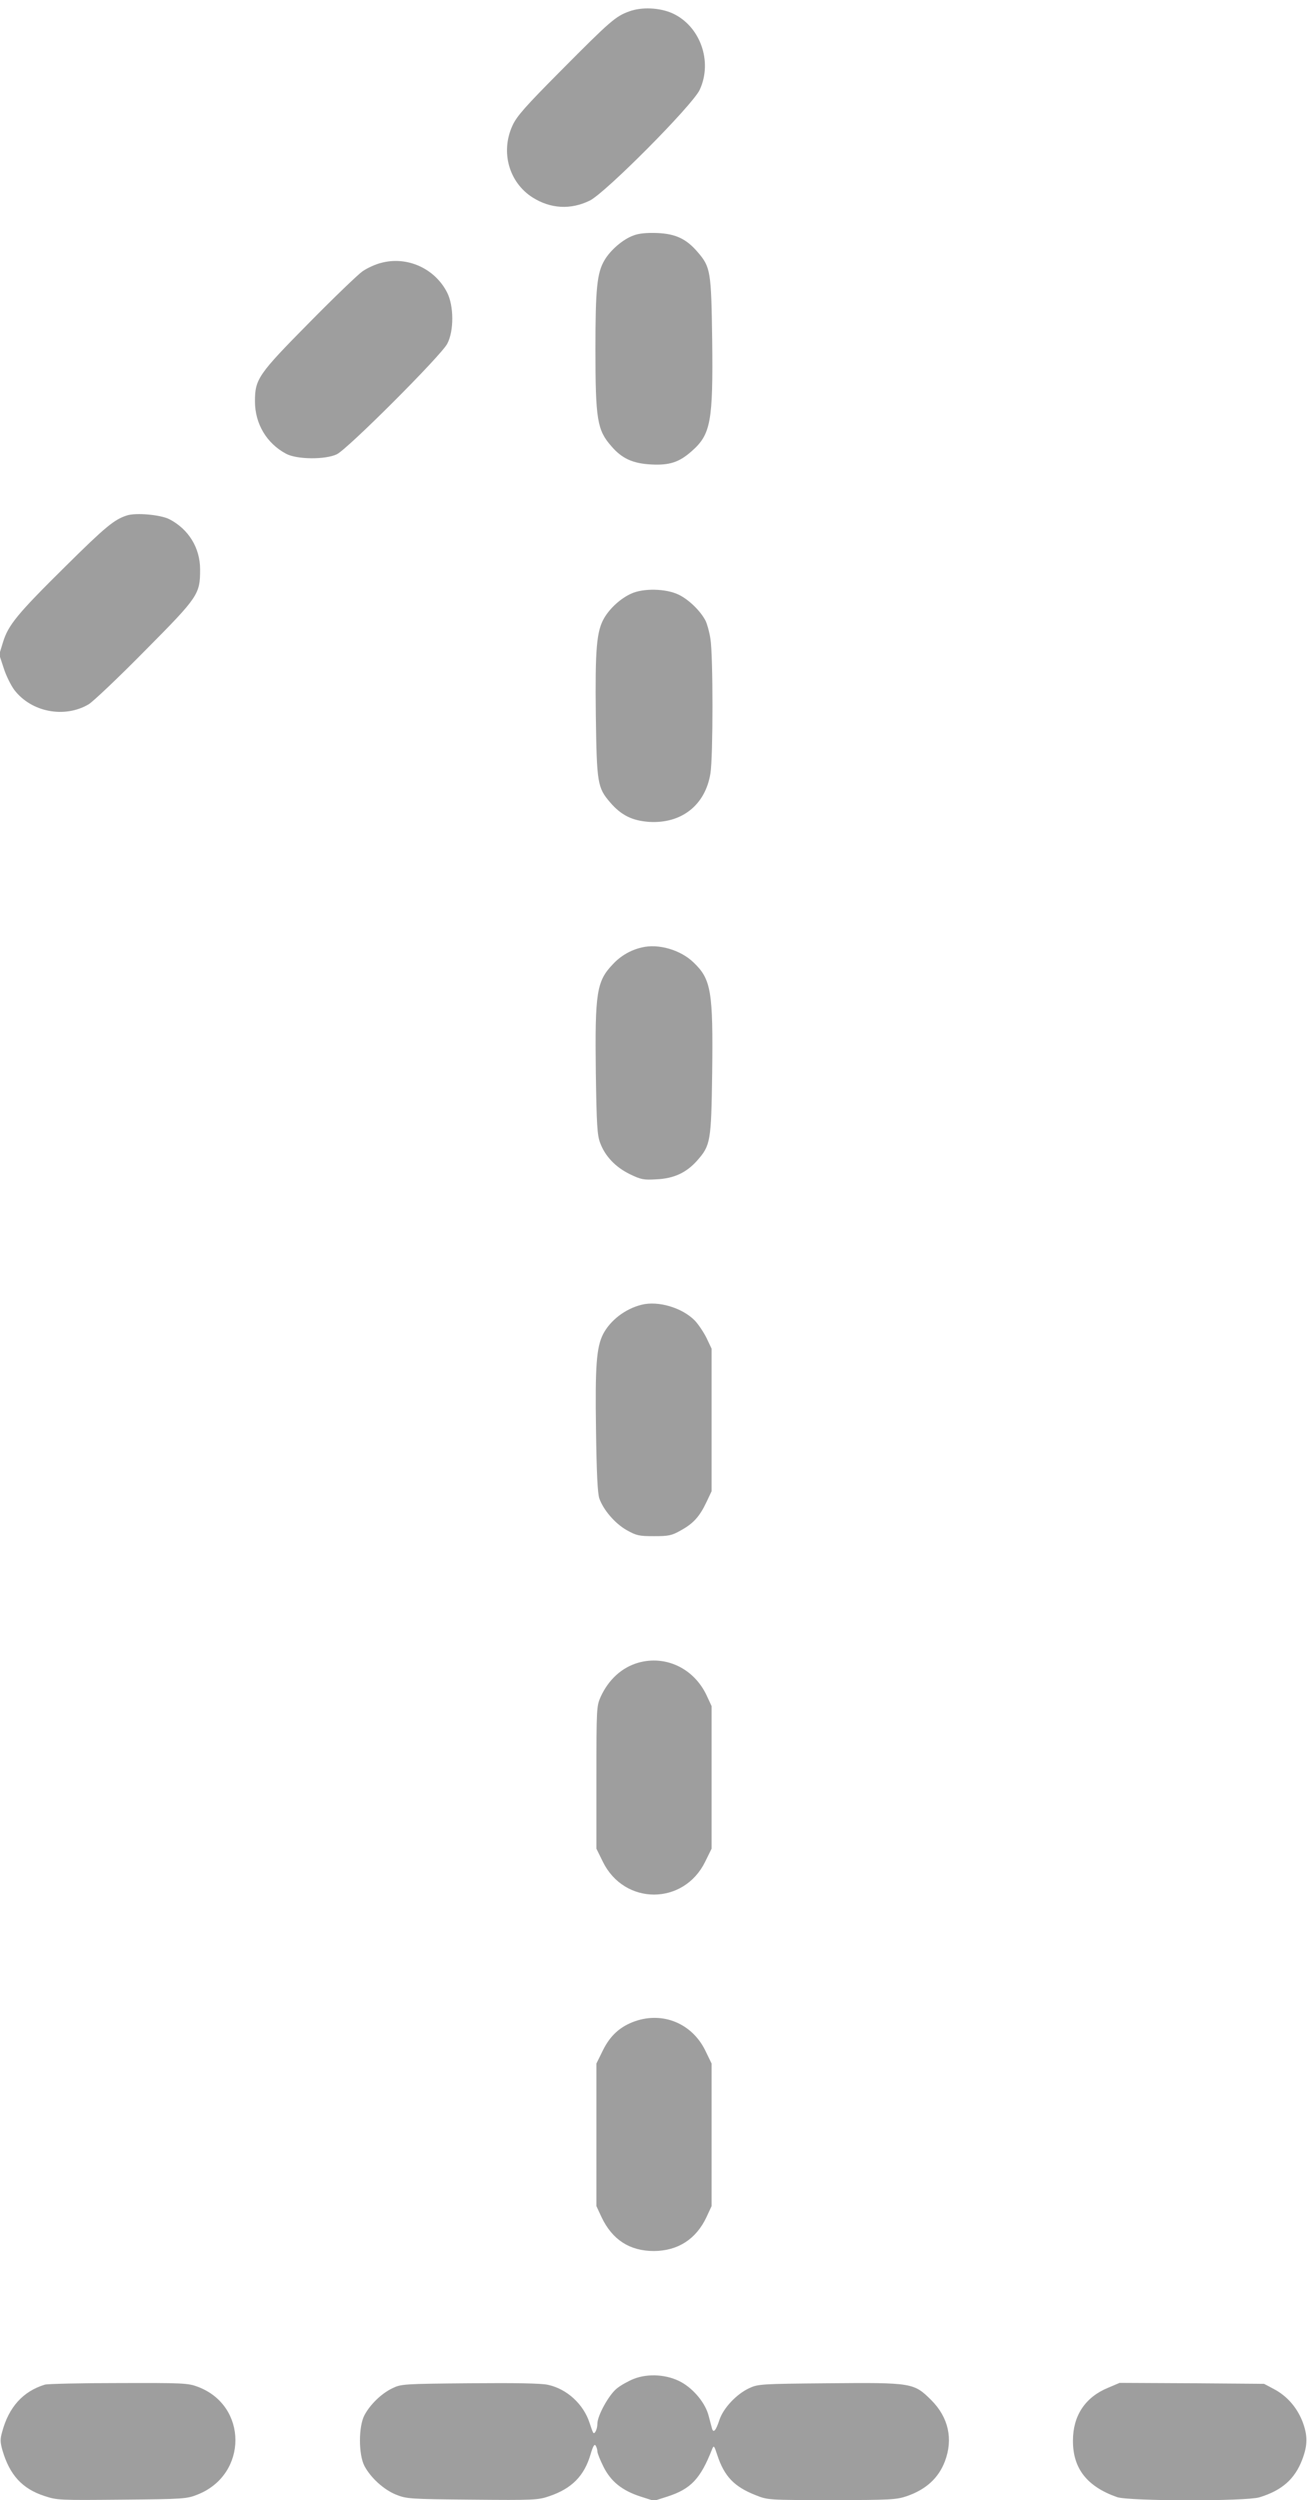 <?xml version="1.0" standalone="no"?>
<!DOCTYPE svg PUBLIC "-//W3C//DTD SVG 20010904//EN"
 "http://www.w3.org/TR/2001/REC-SVG-20010904/DTD/svg10.dtd">
<svg version="1.0" xmlns="http://www.w3.org/2000/svg"
 width="670pt" height="1280pt" viewBox="0 0 670 1280"
 preserveAspectRatio="xMidYMid meet">
<g transform="translate(0,1280) scale(0.1,-0.1)"
fill="#9e9e9e" stroke="none">
<path d="M3224 12742 c-70 -25 -97 -48 -351 -304 -183 -184 -226 -233 -248
-281 -62 -135 -18 -291 103 -368 92 -58 195 -64 293 -16 80 39 527 489 563
567 68 146 2 329 -142 393 -65 28 -155 32 -218 9z"/>
<path d="M3244 11594 c-53 -19 -118 -75 -148 -127 -38 -64 -46 -147 -46 -452
0 -365 9 -417 82 -500 54 -63 110 -88 203 -93 94 -5 144 11 208 68 98 86 110
151 105 573 -5 348 -8 369 -74 446 -59 69 -114 94 -208 98 -54 2 -95 -2 -122
-13z"/>
<path d="M1952 11454 c-29 -7 -72 -27 -95 -43 -23 -16 -146 -134 -273 -263
-262 -265 -278 -289 -278 -403 0 -115 60 -215 159 -268 55 -30 201 -31 260 -3
55 26 535 506 566 566 35 66 34 195 -1 263 -63 123 -205 187 -338 151z"/>
<path d="M650 10161 c-65 -21 -110 -58 -314 -260 -247 -244 -294 -301 -321
-390 l-19 -62 23 -70 c12 -38 37 -88 54 -111 87 -114 257 -147 381 -74 23 14
152 136 287 273 276 278 284 290 284 418 0 110 -59 206 -158 257 -46 23 -171
34 -217 19z"/>
<path d="M3234 9761 c-54 -24 -109 -74 -139 -125 -39 -67 -47 -156 -43 -499 5
-348 8 -369 74 -446 56 -65 113 -93 199 -99 166 -10 288 86 314 248 14 84 14
606 0 689 -5 35 -17 77 -25 93 -27 52 -88 110 -139 134 -65 31 -180 33 -241 5z"/>
<path d="M3287 7949 c-57 -13 -108 -43 -148 -86 -83 -87 -92 -144 -87 -556 4
-264 7 -319 22 -358 25 -68 78 -124 151 -160 58 -28 71 -31 137 -27 90 4 154
34 209 96 69 78 72 98 77 449 5 417 -5 479 -95 565 -67 65 -181 98 -266 77z"/>
<path d="M3287 6120 c-85 -21 -161 -80 -198 -151 -34 -68 -41 -164 -36 -493 3
-217 8 -322 17 -348 21 -59 80 -128 140 -162 50 -28 63 -31 140 -31 75 0 91 3
138 30 64 35 96 71 131 145 l26 55 0 365 0 365 -26 55 c-15 30 -42 70 -60 89
-65 66 -187 102 -272 81z"/>
<path d="M3269 4287 c-83 -24 -151 -85 -192 -174 -21 -47 -22 -57 -22 -413 l0
-365 33 -67 c110 -224 414 -224 524 0 l33 67 0 365 0 365 -26 56 c-65 137
-209 206 -350 166z"/>
<path d="M3254 2452 c-77 -27 -128 -73 -166 -150 l-33 -67 0 -365 0 -365 26
-56 c55 -116 144 -174 269 -174 123 1 216 61 269 174 l26 56 0 365 0 365 -33
68 c-68 137 -215 198 -358 149z"/>
<path d="M3245 620 c-27 -11 -67 -33 -87 -50 -40 -33 -98 -138 -98 -179 0 -29
-15 -58 -22 -45 -3 5 -11 27 -18 49 -31 96 -116 174 -213 195 -35 8 -168 10
-402 8 -340 -3 -351 -4 -396 -26 -56 -27 -113 -83 -142 -137 -31 -58 -31 -202
0 -261 33 -61 98 -120 161 -146 55 -22 69 -23 391 -26 314 -3 338 -2 395 18
115 39 179 104 211 214 12 41 20 55 26 45 5 -8 9 -21 9 -30 0 -9 14 -44 31
-78 38 -76 95 -122 190 -153 l69 -22 69 22 c120 39 169 91 228 241 9 23 11 21
27 -28 36 -110 87 -163 197 -206 62 -25 66 -25 389 -25 301 0 332 2 385 20 98
34 162 92 195 178 43 114 19 225 -70 314 -89 88 -96 90 -527 86 -343 -3 -360
-4 -405 -25 -65 -30 -133 -102 -153 -163 -18 -55 -31 -69 -38 -43 -3 10 -10
39 -17 64 -16 64 -75 136 -139 172 -71 40 -171 47 -246 17z"/>
<path d="M230 591 c-112 -34 -185 -115 -219 -242 -11 -38 -10 -54 2 -96 37
-125 101 -195 214 -232 66 -22 78 -22 398 -19 320 3 332 4 389 27 256 103 256
455 -1 551 -50 19 -77 20 -406 19 -194 0 -363 -4 -377 -8z"/>
<path d="M5676 575 c-117 -48 -180 -143 -180 -270 -1 -143 72 -236 226 -290
61 -21 660 -22 729 -1 115 35 181 93 219 192 29 76 29 125 1 198 -29 72 -79
129 -145 164 l-51 27 -370 3 -370 2 -59 -25z"/>
</g>
</svg>
